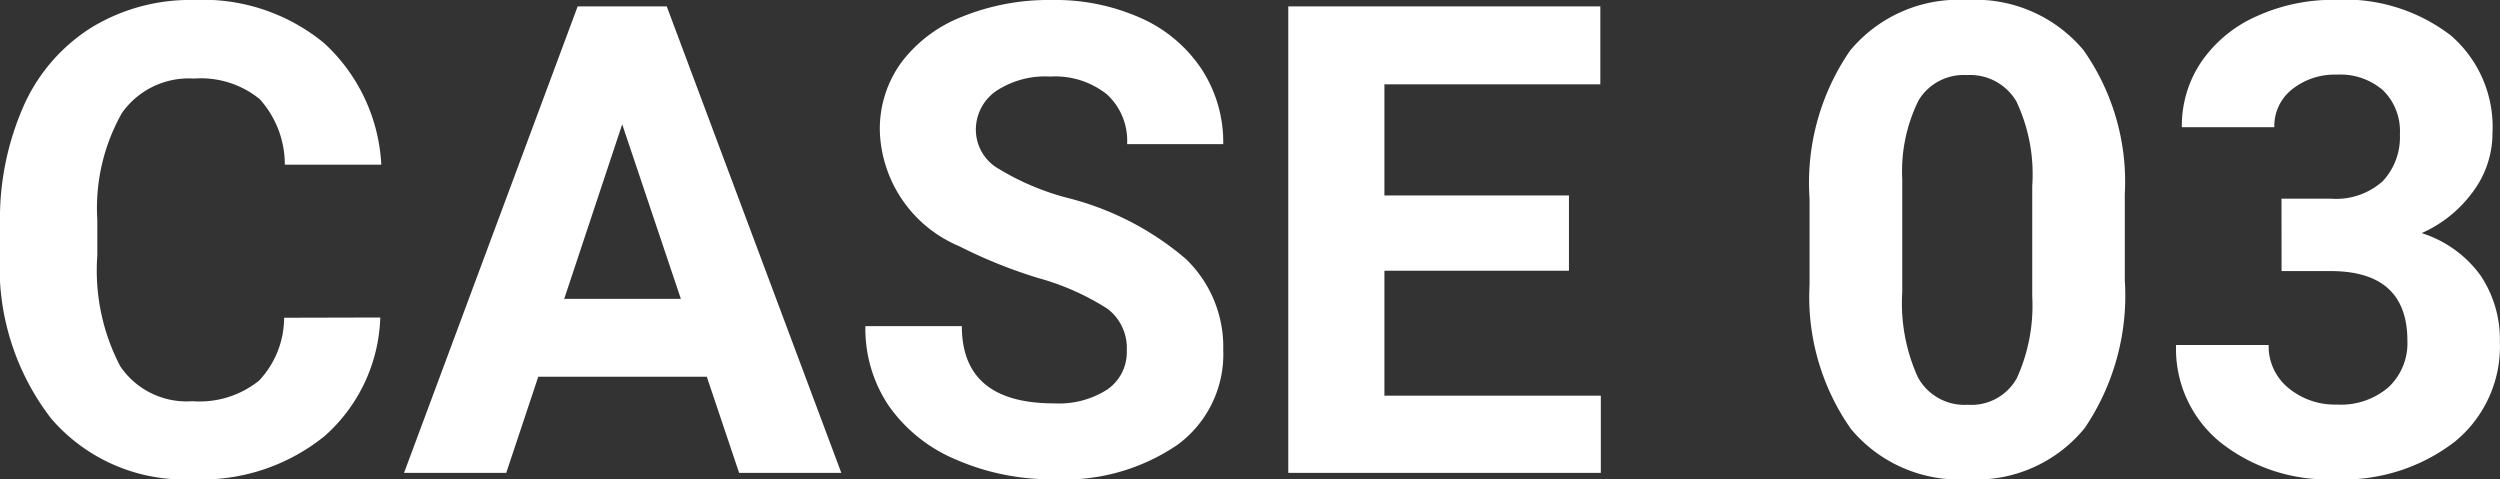 <svg xmlns="http://www.w3.org/2000/svg" width="60.961" height="11.688" viewBox="0 0 60.961 11.688">
  <rect x="0" y="0" width="60.961" height="11.688" fill="#333333" stroke="none"/>
  <path id="パス_392" data-name="パス 392" d="M-21.262-3.789A4.025,4.025,0,0,1-22.617-.9,4.76,4.76,0,0,1-25.84.156a4.28,4.28,0,0,1-3.441-1.473,6.038,6.038,0,0,1-1.254-4.043v-.7a6.819,6.819,0,0,1,.578-2.891A4.332,4.332,0,0,1-28.3-10.863a4.629,4.629,0,0,1,2.5-.668,4.637,4.637,0,0,1,3.172,1.055,4.326,4.326,0,0,1,1.391,2.961H-23.59a2.376,2.376,0,0,0-.613-1.6,2.271,2.271,0,0,0-1.605-.5,1.991,1.991,0,0,0-1.754.84,4.707,4.707,0,0,0-.6,2.605V-5.3a5.038,5.038,0,0,0,.559,2.7,1.954,1.954,0,0,0,1.762.852,2.314,2.314,0,0,0,1.621-.5,2.241,2.241,0,0,0,.613-1.535ZM-13.3-2.344H-17.41L-18.191,0h-2.492l4.234-11.375h2.172L-10.02,0h-2.492Zm-3.477-1.9h2.844L-15.363-8.5ZM-3.059-2.984A1.2,1.2,0,0,0-3.527-4a6.148,6.148,0,0,0-1.687-.75,11.963,11.963,0,0,1-1.93-.777,3.153,3.153,0,0,1-1.937-2.82A2.747,2.747,0,0,1-8.562-10,3.389,3.389,0,0,1-7.07-11.125a5.616,5.616,0,0,1,2.184-.406,5.112,5.112,0,0,1,2.172.441,3.458,3.458,0,0,1,1.48,1.246A3.261,3.261,0,0,1-.707-8.016H-3.051A1.534,1.534,0,0,0-3.543-9.23a2.023,2.023,0,0,0-1.383-.434A2.162,2.162,0,0,0-6.262-9.3a1.146,1.146,0,0,0-.477.957,1.1,1.1,0,0,0,.559.93,6.311,6.311,0,0,0,1.645.7A7.106,7.106,0,0,1-1.621-5.219,2.972,2.972,0,0,1-.707-3,2.737,2.737,0,0,1-1.824-.684a4.891,4.891,0,0,1-3.008.84,5.808,5.808,0,0,1-2.391-.48A3.783,3.783,0,0,1-8.867-1.641a3.371,3.371,0,0,1-.566-1.937h2.352q0,1.883,2.25,1.883a2.189,2.189,0,0,0,1.3-.34A1.106,1.106,0,0,0-3.059-2.984ZM7.723-4.93h-4.5v3.047H8.5V0H.879V-11.375H8.488v1.9H3.223v2.711h4.5ZM21.277-4.7A5.763,5.763,0,0,1,20.3-1.094,3.409,3.409,0,0,1,17.441.156,3.433,3.433,0,0,1,14.6-1.07,5.594,5.594,0,0,1,13.59-4.586V-6.68a5.687,5.687,0,0,1,.988-3.617,3.434,3.434,0,0,1,2.848-1.234,3.437,3.437,0,0,1,2.844,1.223A5.576,5.576,0,0,1,21.277-6.8ZM19.02-7a4.158,4.158,0,0,0-.387-2.059A1.307,1.307,0,0,0,17.426-9.7a1.284,1.284,0,0,0-1.176.613,3.891,3.891,0,0,0-.4,1.918v2.766a4.365,4.365,0,0,0,.379,2.066,1.29,1.29,0,0,0,1.215.676,1.268,1.268,0,0,0,1.2-.648A4.26,4.26,0,0,0,19.02-4.3Zm6.078.313h1.2a1.7,1.7,0,0,0,1.273-.43,1.574,1.574,0,0,0,.414-1.141,1.392,1.392,0,0,0-.41-1.07,1.59,1.59,0,0,0-1.129-.383,1.666,1.666,0,0,0-1.086.355,1.137,1.137,0,0,0-.437.926H22.668a2.777,2.777,0,0,1,.48-1.6,3.2,3.2,0,0,1,1.344-1.105,4.485,4.485,0,0,1,1.9-.4,4.253,4.253,0,0,1,2.828.863,2.945,2.945,0,0,1,1.023,2.379,2.394,2.394,0,0,1-.477,1.438,3.1,3.1,0,0,1-1.25,1.008,2.826,2.826,0,0,1,1.434,1.031,2.8,2.8,0,0,1,.473,1.625A2.994,2.994,0,0,1,29.32-.758a4.445,4.445,0,0,1-2.926.914,4.214,4.214,0,0,1-2.785-.9,2.934,2.934,0,0,1-1.082-2.375h2.258a1.308,1.308,0,0,0,.48,1.047,1.771,1.771,0,0,0,1.184.406,1.779,1.779,0,0,0,1.262-.426,1.47,1.47,0,0,0,.457-1.129q0-1.7-1.875-1.7H25.1Z" transform="translate(30.535 11.531)" fill="#fff"/>
</svg>